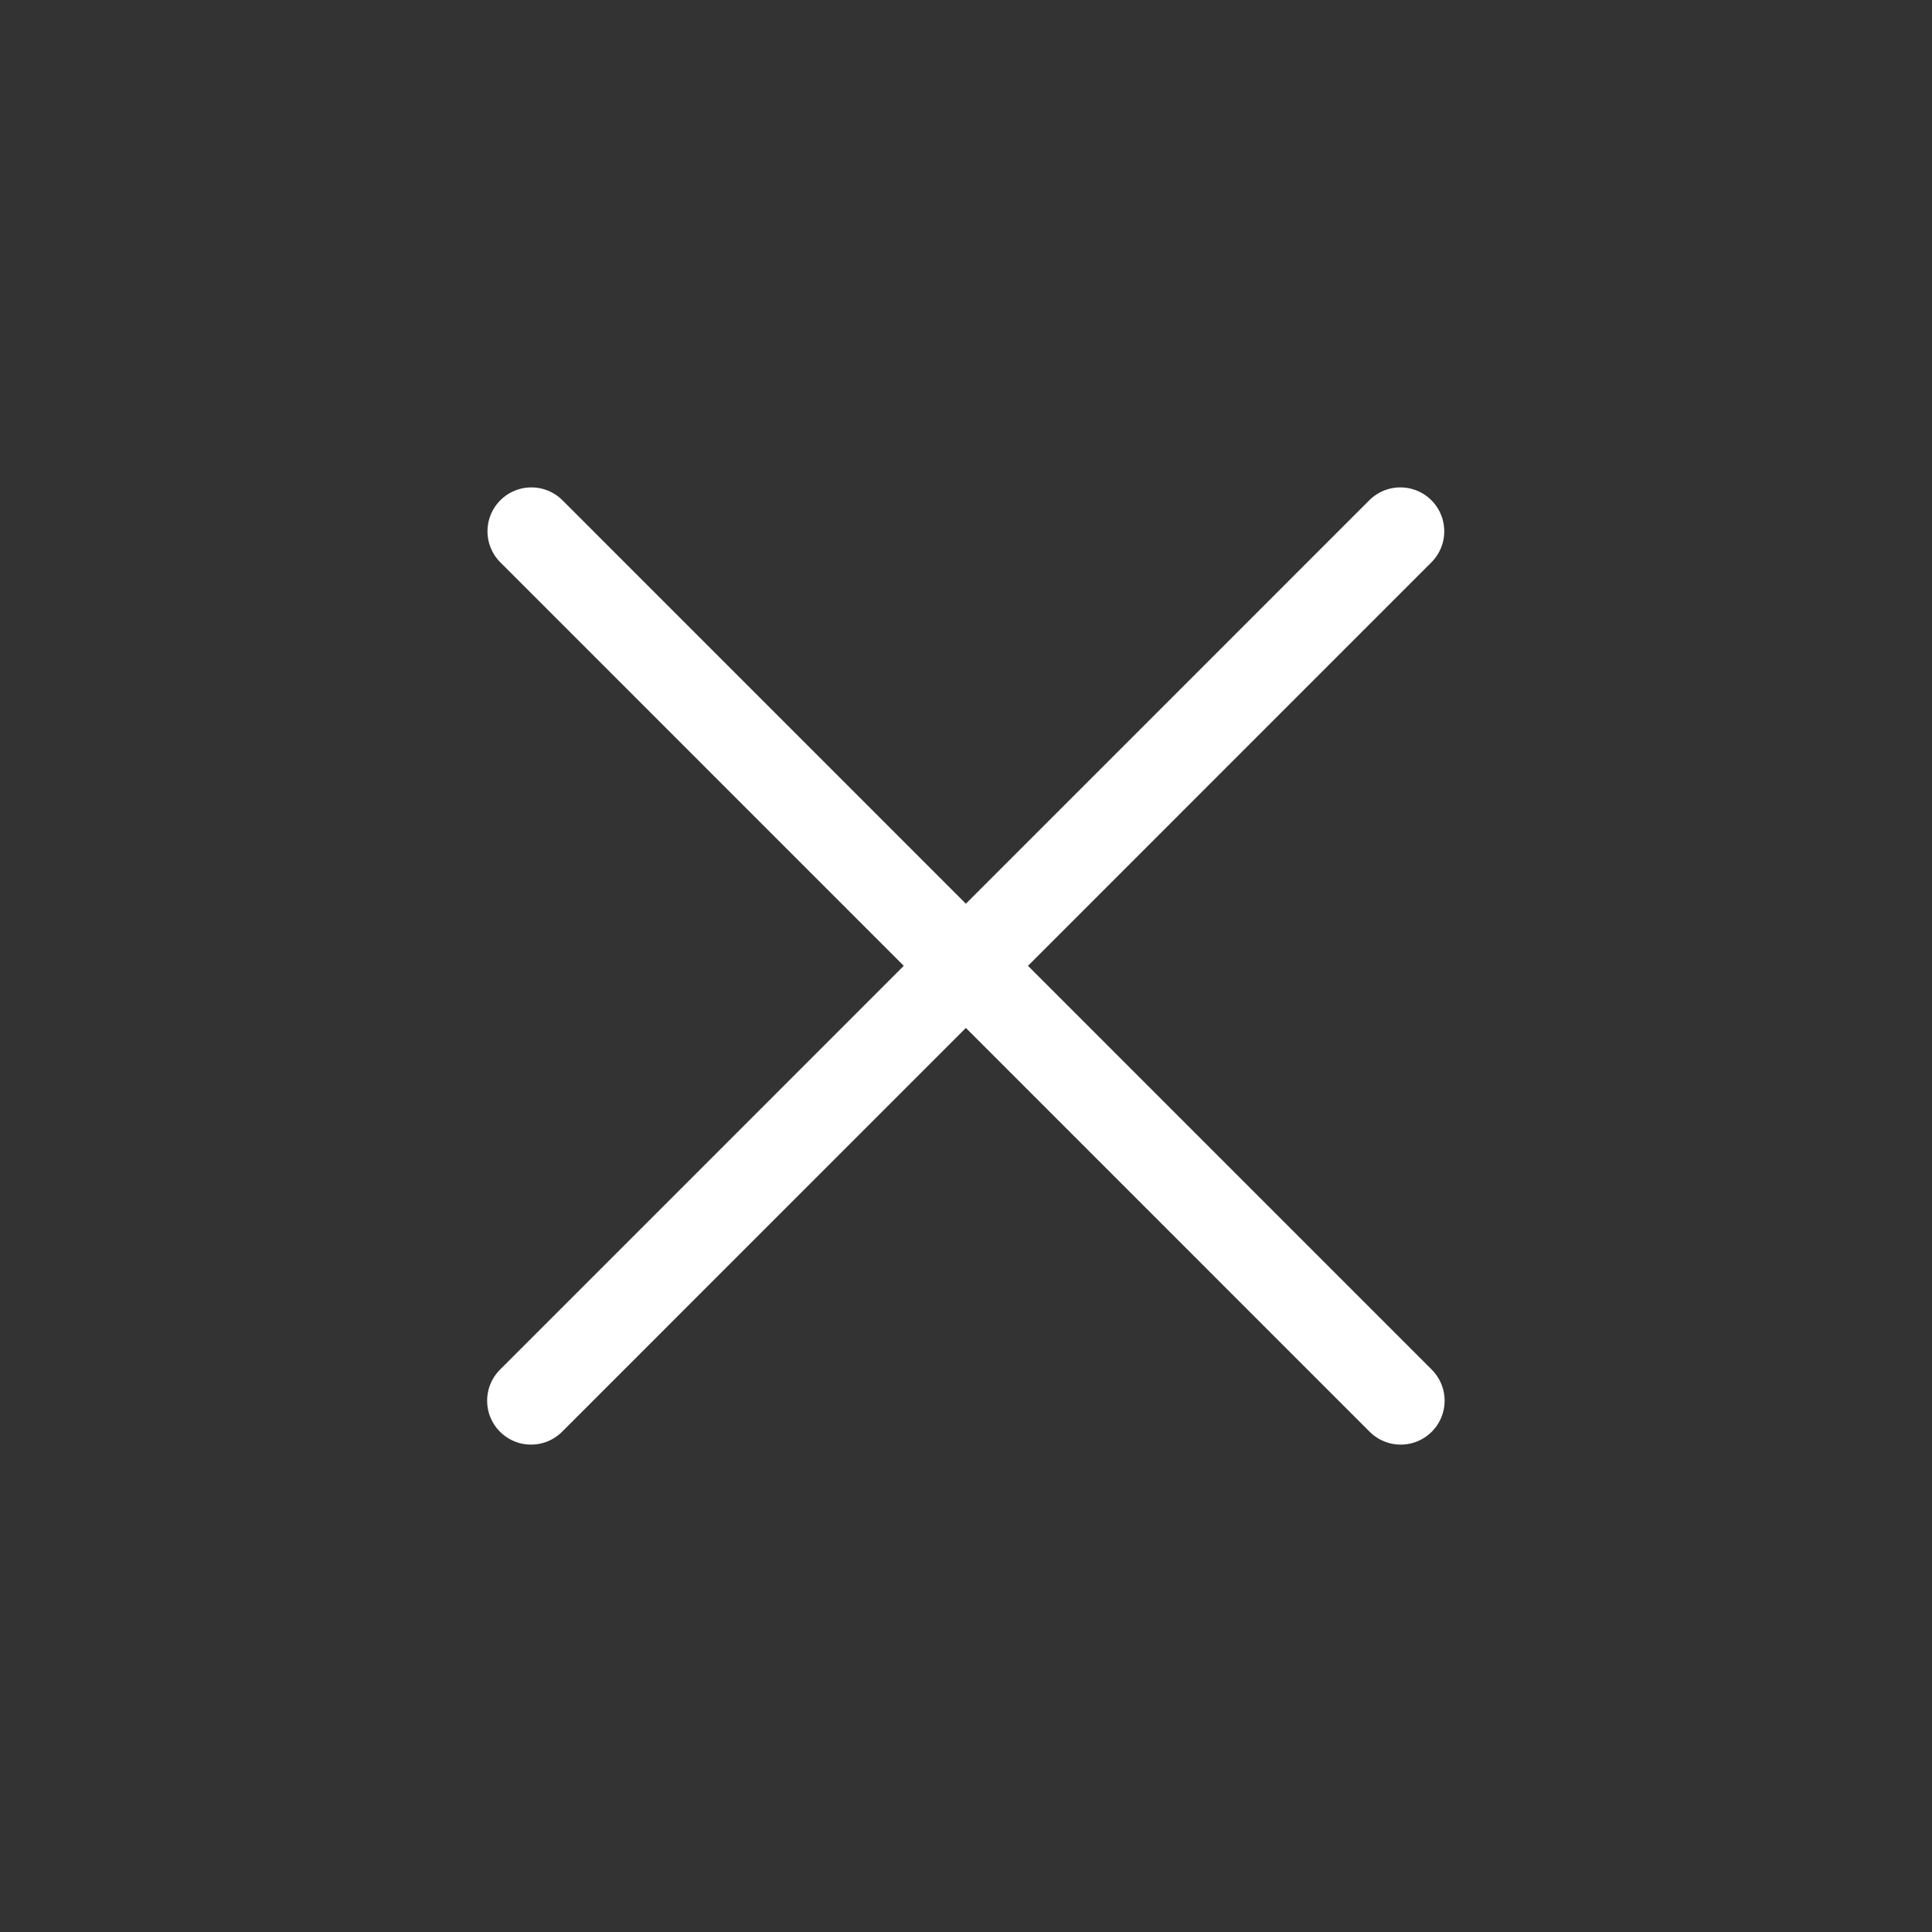 <svg width="22" height="22" fill="none" xmlns="http://www.w3.org/2000/svg"><rect width="100%" height="100%" fill="#333333" stroke="none"/><path stroke="#fff" stroke-linecap="round" d="m6.047 15.95 9.899-9.9M6.051 6.05l9.899 9.9"/></svg>